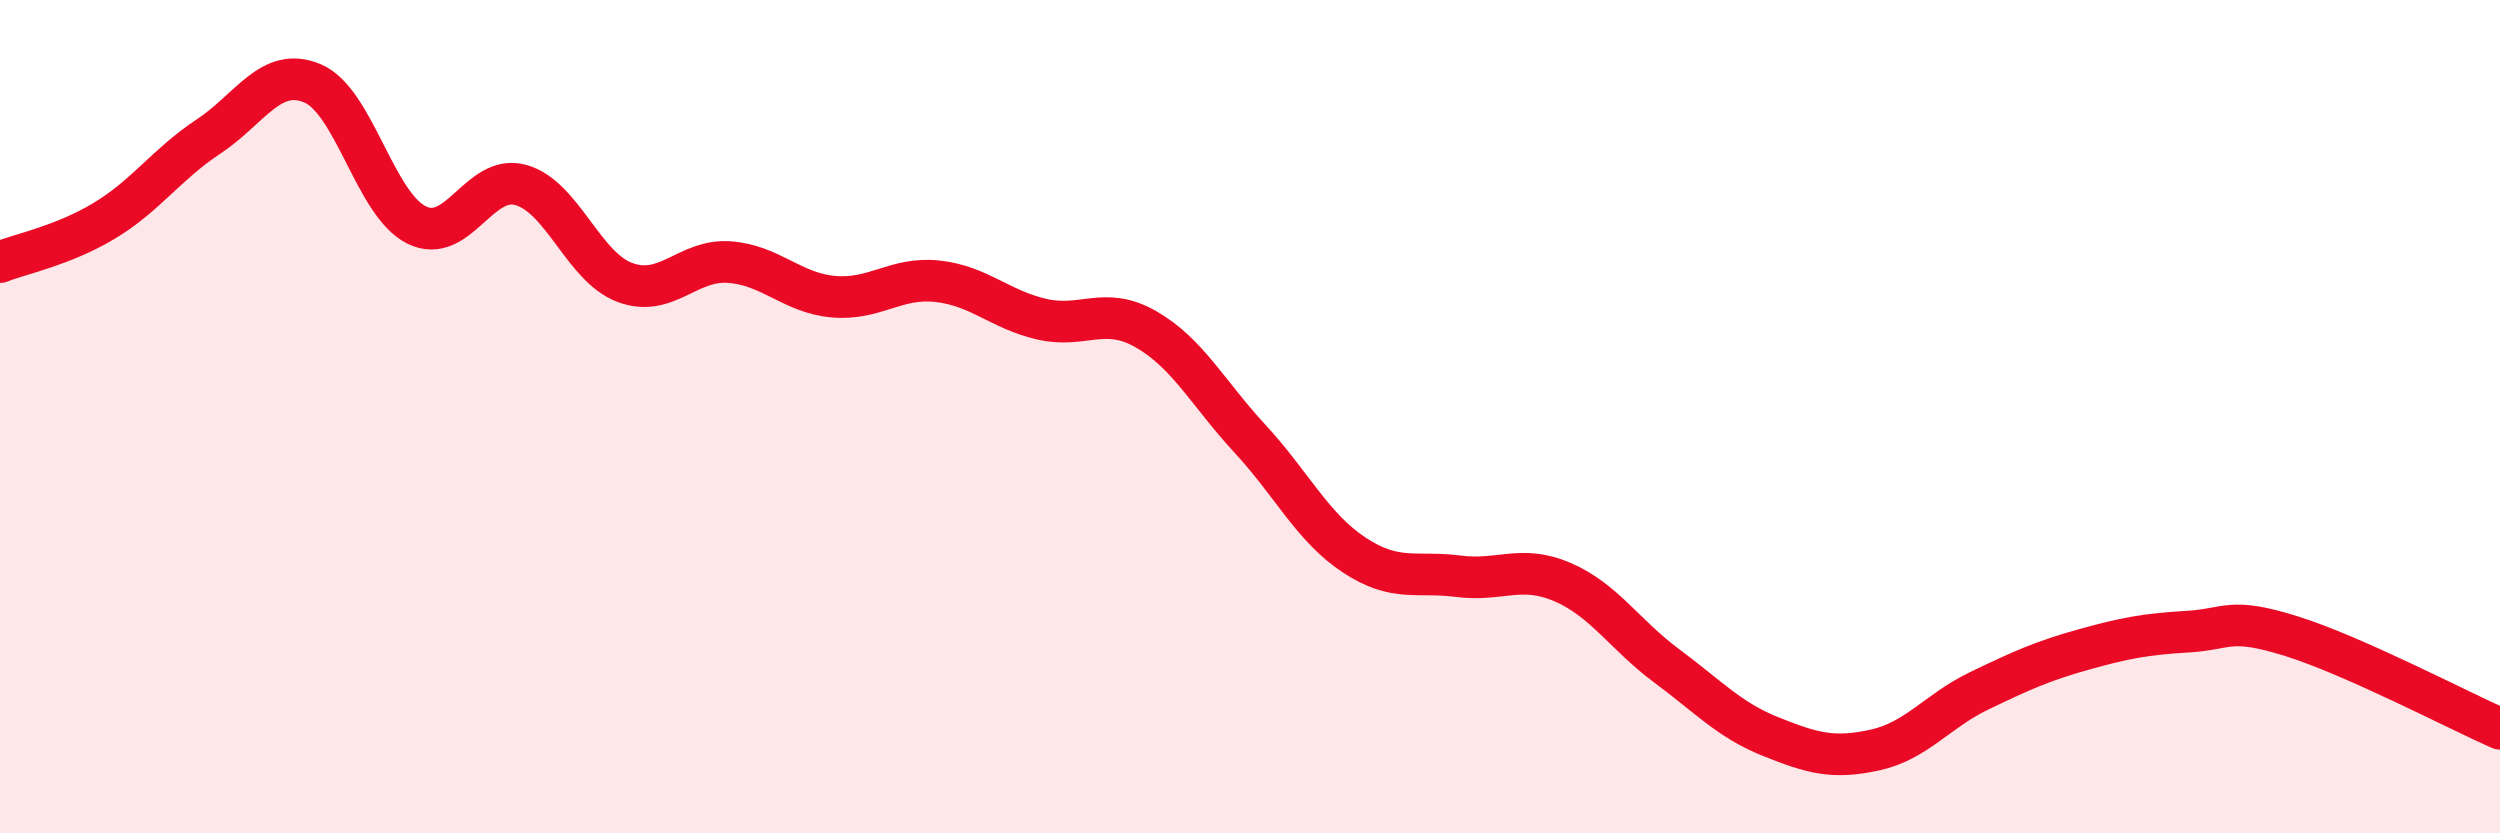 
    <svg width="60" height="20" viewBox="0 0 60 20" xmlns="http://www.w3.org/2000/svg">
      <path
        d="M 0,6.29 C 0.5,6.09 1.5,5.9 2.5,5.3 C 3.5,4.7 4,3.94 5,3.28 C 6,2.62 6.5,1.58 7.5,2 C 8.5,2.42 9,4.91 10,5.4 C 11,5.89 11.5,4.16 12.5,4.44 C 13.5,4.72 14,6.41 15,6.78 C 16,7.15 16.5,6.22 17.5,6.29 C 18.5,6.36 19,7.03 20,7.12 C 21,7.21 21.5,6.64 22.5,6.75 C 23.5,6.86 24,7.43 25,7.66 C 26,7.89 26.5,7.33 27.5,7.9 C 28.5,8.47 29,9.45 30,10.53 C 31,11.61 31.5,12.66 32.5,13.32 C 33.5,13.98 34,13.7 35,13.83 C 36,13.96 36.5,13.54 37.5,13.97 C 38.5,14.4 39,15.24 40,15.98 C 41,16.72 41.5,17.28 42.5,17.68 C 43.5,18.08 44,18.22 45,18 C 46,17.78 46.5,17.06 47.5,16.58 C 48.5,16.1 49,15.87 50,15.59 C 51,15.31 51.5,15.22 52.5,15.16 C 53.5,15.1 53.5,14.8 55,15.27 C 56.5,15.74 59,17.05 60,17.49L60 20L0 20Z"
        fill="#EB0A25"
        opacity="0.1"
        stroke-linecap="round"
        stroke-linejoin="round"
      />
      <path
        d="M 0,6.29 C 0.5,6.09 1.5,5.9 2.5,5.3 C 3.5,4.7 4,3.94 5,3.28 C 6,2.62 6.5,1.58 7.5,2 C 8.5,2.42 9,4.91 10,5.4 C 11,5.89 11.5,4.16 12.5,4.44 C 13.5,4.72 14,6.41 15,6.78 C 16,7.15 16.5,6.22 17.5,6.29 C 18.5,6.36 19,7.03 20,7.12 C 21,7.21 21.5,6.64 22.5,6.75 C 23.5,6.86 24,7.43 25,7.66 C 26,7.89 26.5,7.33 27.5,7.9 C 28.5,8.47 29,9.45 30,10.53 C 31,11.61 31.5,12.66 32.5,13.32 C 33.5,13.98 34,13.7 35,13.83 C 36,13.96 36.5,13.54 37.5,13.97 C 38.5,14.4 39,15.24 40,15.98 C 41,16.72 41.5,17.28 42.5,17.68 C 43.5,18.08 44,18.22 45,18 C 46,17.78 46.5,17.06 47.5,16.58 C 48.5,16.1 49,15.87 50,15.59 C 51,15.31 51.5,15.22 52.5,15.16 C 53.5,15.1 53.5,14.8 55,15.27 C 56.5,15.74 59,17.05 60,17.49"
        stroke="#EB0A25"
        stroke-width="1"
        fill="none"
        stroke-linecap="round"
        stroke-linejoin="round"
      />
    </svg>
  